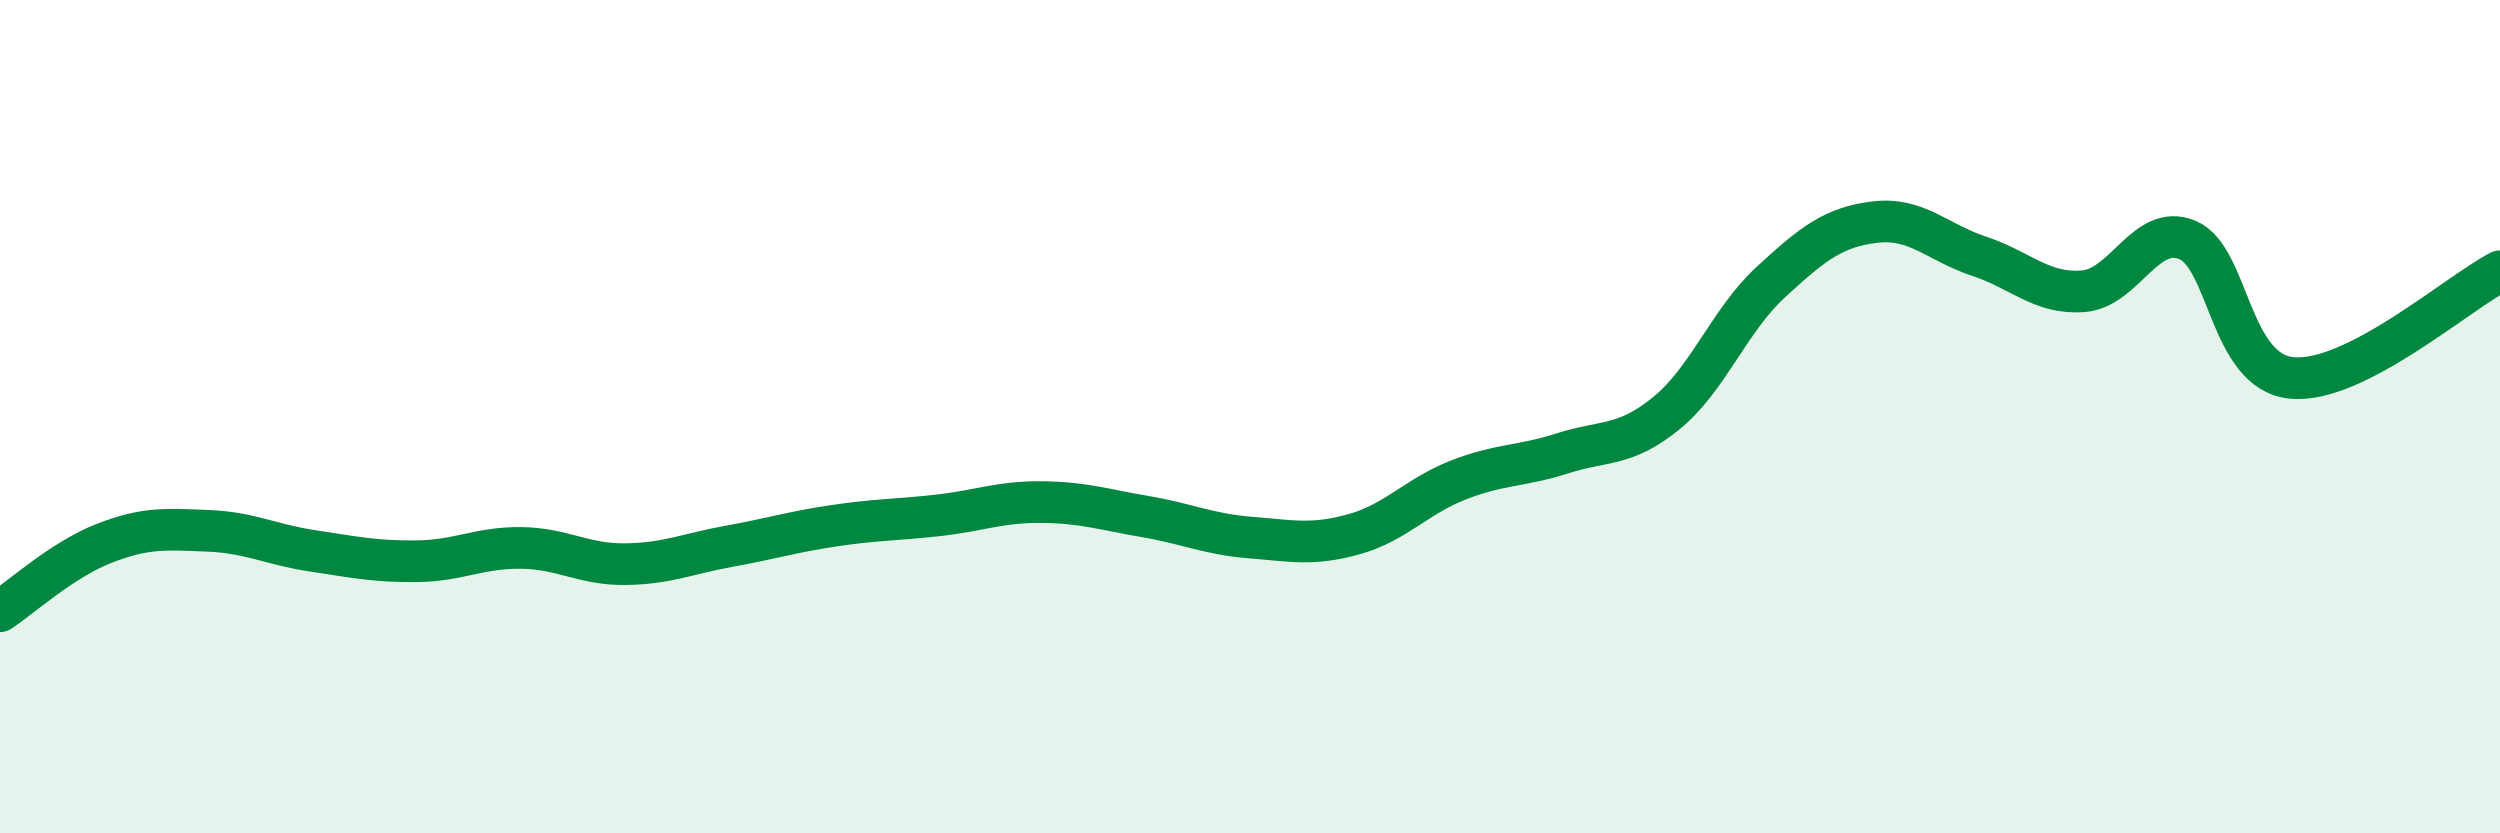 
    <svg width="60" height="20" viewBox="0 0 60 20" xmlns="http://www.w3.org/2000/svg">
      <path
        d="M 0,14.67 C 0.5,14.34 1.5,13.43 2.5,13.04 C 3.5,12.65 4,12.7 5,12.74 C 6,12.78 6.5,13.07 7.5,13.22 C 8.5,13.37 9,13.48 10,13.47 C 11,13.46 11.5,13.14 12.5,13.15 C 13.5,13.16 14,13.55 15,13.54 C 16,13.53 16.5,13.29 17.5,13.11 C 18.5,12.93 19,12.77 20,12.62 C 21,12.47 21.5,12.48 22.5,12.37 C 23.5,12.26 24,12.04 25,12.05 C 26,12.06 26.5,12.23 27.5,12.4 C 28.5,12.57 29,12.82 30,12.9 C 31,12.98 31.5,13.1 32.5,12.82 C 33.5,12.54 34,11.91 35,11.52 C 36,11.13 36.5,11.2 37.5,10.88 C 38.5,10.56 39,10.73 40,9.91 C 41,9.09 41.5,7.69 42.5,6.77 C 43.5,5.85 44,5.45 45,5.33 C 46,5.21 46.5,5.82 47.5,6.15 C 48.5,6.48 49,7.07 50,6.99 C 51,6.91 51.5,5.34 52.5,5.76 C 53.5,6.18 53.5,8.92 55,9.07 C 56.5,9.22 59,7.02 60,6.51L60 20L0 20Z"
        fill="#008740"
        opacity="0.1"
        stroke-linecap="round"
        stroke-linejoin="round"
      />
      <path
        d="M 0,14.67 C 0.5,14.34 1.5,13.43 2.5,13.04 C 3.5,12.65 4,12.7 5,12.74 C 6,12.78 6.5,13.07 7.5,13.22 C 8.5,13.37 9,13.48 10,13.47 C 11,13.46 11.5,13.14 12.5,13.15 C 13.5,13.16 14,13.55 15,13.54 C 16,13.53 16.5,13.29 17.5,13.11 C 18.5,12.93 19,12.77 20,12.62 C 21,12.47 21.5,12.48 22.5,12.37 C 23.5,12.26 24,12.04 25,12.05 C 26,12.06 26.5,12.23 27.5,12.4 C 28.5,12.57 29,12.82 30,12.9 C 31,12.98 31.5,13.1 32.5,12.82 C 33.5,12.54 34,11.91 35,11.52 C 36,11.13 36.5,11.2 37.5,10.88 C 38.5,10.56 39,10.73 40,9.91 C 41,9.09 41.5,7.69 42.5,6.77 C 43.5,5.85 44,5.45 45,5.33 C 46,5.21 46.5,5.82 47.5,6.15 C 48.5,6.48 49,7.07 50,6.99 C 51,6.91 51.5,5.34 52.5,5.76 C 53.5,6.18 53.5,8.92 55,9.07 C 56.5,9.22 59,7.02 60,6.51"
        stroke="#008740"
        stroke-width="1"
        fill="none"
        stroke-linecap="round"
        stroke-linejoin="round"
      />
    </svg>
  